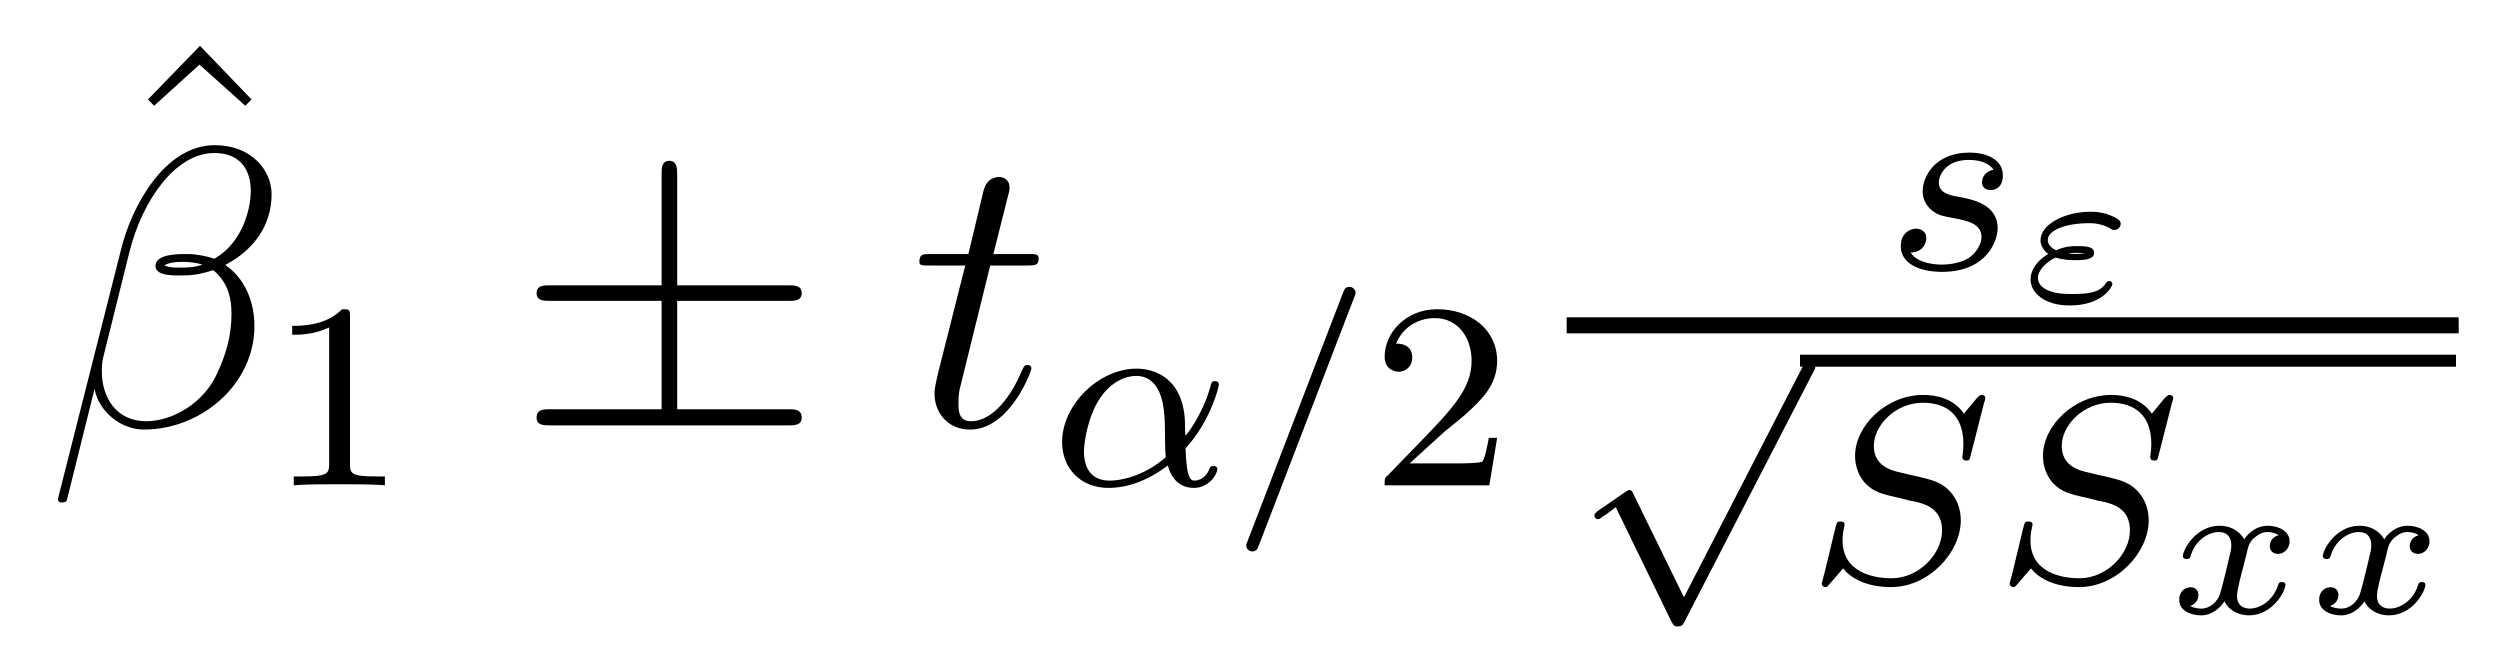 <?xml version='1.0'?>
<!-- This file was generated by dvisvgm 1.9.2 -->
<svg height='20pt' version='1.1' viewBox='0 -20 75 20' width='75pt' xmlns='http://www.w3.org/2000/svg' xmlns:xlink='http://www.w3.org/1999/xlink'>
<g id='page1'>
<g transform='matrix(1 0 0 1 -127 647)'>
<path d='M133 -665.625L131.438 -664.016L131.625 -663.828L132.984 -665.062L134.359 -663.828L134.547 -664.016L133 -665.625ZM135.957 -657.359' fill-rule='evenodd'/>
<path d='M135.148 -661.176C135.148 -661.895 134.539 -662.645 133.445 -662.645C131.914 -662.645 130.93 -660.754 130.633 -659.52L128.742 -652.051C128.727 -651.957 128.789 -651.926 128.852 -651.926C128.93 -651.926 128.992 -651.941 129.008 -652.004L129.836 -655.332C129.961 -654.66 130.617 -654.113 131.32 -654.113C133.023 -654.113 134.633 -655.457 134.633 -657.223C134.633 -657.676 134.523 -658.129 134.273 -658.52C134.133 -658.738 133.961 -658.91 133.758 -659.051C134.617 -659.504 135.148 -660.238 135.148 -661.176ZM133.07 -659.066C132.883 -658.988 132.695 -658.973 132.461 -658.973C132.289 -658.973 132.148 -658.957 131.93 -659.035C132.039 -659.113 132.227 -659.145 132.477 -659.145C132.695 -659.145 132.898 -659.113 133.07 -659.066ZM134.523 -661.285C134.523 -660.629 134.211 -659.676 133.43 -659.238C133.195 -659.316 132.898 -659.379 132.633 -659.379C132.383 -659.379 131.664 -659.394 131.664 -659.019C131.664 -658.691 132.32 -658.738 132.523 -658.738C132.836 -658.738 133.102 -658.801 133.398 -658.895C133.773 -658.582 133.945 -658.176 133.945 -657.582C133.945 -656.879 133.758 -656.332 133.523 -655.816C133.133 -654.926 132.195 -654.363 131.383 -654.363C130.508 -654.363 130.055 -655.051 130.055 -655.863C130.055 -655.973 130.055 -656.129 130.102 -656.301L130.883 -659.441C131.273 -661.004 132.273 -662.41 133.43 -662.41C134.289 -662.41 134.523 -661.801 134.523 -661.285ZM134.996 -654.238' fill-rule='evenodd'/>
<path d='M137.5 -657.504C137.5 -657.723 137.484 -657.723 137.266 -657.723C136.938 -657.41 136.516 -657.223 135.766 -657.223V-656.957C135.984 -656.957 136.406 -656.957 136.875 -657.176V-653.098C136.875 -652.801 136.844 -652.707 136.094 -652.707H135.813V-652.441C136.141 -652.473 136.812 -652.473 137.172 -652.473C137.531 -652.473 138.219 -652.473 138.547 -652.441V-652.707H138.281C137.516 -652.707 137.5 -652.801 137.5 -653.098V-657.504ZM139.199 -652.441' fill-rule='evenodd'/>
<path d='M147.316 -657.973H150.629C150.832 -657.973 151.051 -657.973 151.051 -658.207C151.051 -658.441 150.832 -658.441 150.629 -658.441H147.316V-661.738C147.316 -661.926 147.316 -662.176 147.082 -662.176C146.848 -662.176 146.848 -661.957 146.848 -661.77V-658.441H143.52C143.316 -658.441 143.098 -658.441 143.098 -658.207C143.098 -657.973 143.316 -657.973 143.52 -657.973H146.848V-654.723H143.52C143.316 -654.723 143.098 -654.723 143.098 -654.473C143.098 -654.238 143.316 -654.238 143.52 -654.238H150.629C150.832 -654.238 151.051 -654.238 151.051 -654.473C151.051 -654.723 150.832 -654.723 150.629 -654.723H147.316V-657.973ZM151.68 -654.238' fill-rule='evenodd'/>
<path d='M156.707 -659.035H157.816C158.035 -659.035 158.16 -659.035 158.16 -659.238C158.16 -659.379 158.082 -659.379 157.848 -659.379H156.801L157.238 -661.113C157.285 -661.285 157.285 -661.301 157.285 -661.395C157.285 -661.582 157.129 -661.691 156.973 -661.691C156.879 -661.691 156.598 -661.66 156.504 -661.269L156.051 -659.379H154.926C154.691 -659.379 154.582 -659.379 154.582 -659.145C154.582 -659.035 154.66 -659.035 154.895 -659.035H155.957L155.16 -655.879C155.066 -655.473 155.035 -655.348 155.035 -655.191C155.035 -654.629 155.426 -654.113 156.098 -654.113C157.301 -654.113 157.941 -655.863 157.941 -655.941S157.895 -656.051 157.816 -656.051C157.801 -656.051 157.754 -656.051 157.723 -656.004C157.707 -655.988 157.707 -655.973 157.613 -655.785C157.363 -655.191 156.816 -654.363 156.129 -654.363C155.769 -654.363 155.754 -654.66 155.754 -654.91C155.754 -654.926 155.754 -655.16 155.785 -655.301L156.707 -659.035ZM158.516 -654.238' fill-rule='evenodd'/>
<path d='M162.566 -653.551C163.316 -654.363 163.566 -655.395 163.566 -655.457C163.566 -655.535 163.52 -655.566 163.457 -655.566C163.348 -655.566 163.348 -655.535 163.301 -655.363C163.066 -654.551 162.598 -653.941 162.566 -653.941C162.551 -653.941 162.551 -654.129 162.551 -654.254C162.535 -655.66 161.629 -655.941 161.098 -655.941C159.973 -655.941 158.863 -654.863 158.863 -653.738C158.863 -652.957 159.41 -652.363 160.254 -652.363C160.816 -652.363 161.41 -652.566 162.035 -653.035C162.207 -652.395 162.66 -652.363 162.816 -652.363C163.269 -652.363 163.52 -652.77 163.52 -652.926C163.52 -653.019 163.426 -653.019 163.41 -653.019C163.316 -653.019 163.301 -652.988 163.285 -652.941C163.16 -652.598 162.879 -652.582 162.848 -652.582C162.738 -652.582 162.598 -652.582 162.566 -653.551ZM161.973 -653.285C161.41 -652.785 160.738 -652.582 160.285 -652.582C159.863 -652.582 159.519 -652.816 159.519 -653.457C159.519 -653.738 159.645 -654.551 160.02 -655.082C160.332 -655.535 160.754 -655.723 161.082 -655.723C161.52 -655.723 161.769 -655.41 161.879 -654.926C161.988 -654.395 161.926 -653.754 161.973 -653.285ZM167.621 -658.066C167.668 -658.176 167.668 -658.191 167.668 -658.223C167.668 -658.316 167.574 -658.395 167.481 -658.395C167.355 -658.395 167.324 -658.301 167.293 -658.223L164.434 -650.785C164.387 -650.676 164.387 -650.66 164.387 -650.645C164.387 -650.535 164.465 -650.457 164.574 -650.457C164.699 -650.457 164.73 -650.551 164.762 -650.629L167.621 -658.066ZM168.117 -652.441' fill-rule='evenodd'/>
<path d='M170.352 -654.066C170.492 -654.176 170.82 -654.441 170.945 -654.551C171.445 -655.004 171.914 -655.441 171.914 -656.176C171.914 -657.113 171.117 -657.723 170.117 -657.723C169.164 -657.723 168.539 -657.004 168.539 -656.301C168.539 -655.91 168.852 -655.848 168.961 -655.848C169.133 -655.848 169.367 -655.973 169.367 -656.27C169.367 -656.691 168.977 -656.691 168.883 -656.691C169.117 -657.27 169.648 -657.457 170.039 -657.457C170.773 -657.457 171.148 -656.832 171.148 -656.176C171.148 -655.348 170.57 -654.738 169.633 -653.769L168.633 -652.738C168.539 -652.66 168.539 -652.644 168.539 -652.441H171.68L171.914 -653.863H171.664C171.633 -653.707 171.57 -653.301 171.477 -653.16C171.43 -653.098 170.82 -653.098 170.695 -653.098H169.289L170.352 -654.066ZM172.316 -652.441' fill-rule='evenodd'/>
<path d='M186.805 -661.906C186.617 -661.875 186.461 -661.734 186.461 -661.531C186.461 -661.391 186.555 -661.297 186.727 -661.297C186.852 -661.297 187.086 -661.375 187.086 -661.734C187.086 -662.234 186.57 -662.422 186.086 -662.422C185.023 -662.422 184.68 -661.672 184.68 -661.266C184.68 -661.188 184.68 -660.906 184.977 -660.672C185.164 -660.531 185.289 -660.516 185.711 -660.438C185.992 -660.375 186.445 -660.297 186.445 -659.891C186.445 -659.672 186.289 -659.422 186.07 -659.266C185.773 -659.078 185.383 -659.062 185.258 -659.062C185.07 -659.062 184.523 -659.094 184.32 -659.422C184.727 -659.437 184.789 -659.75 184.789 -659.859C184.789 -660.094 184.57 -660.141 184.477 -660.141C184.352 -660.141 184.023 -660.047 184.023 -659.609C184.023 -659.141 184.508 -658.844 185.258 -658.844C186.633 -658.844 186.93 -659.812 186.93 -660.156C186.93 -660.875 186.148 -661.016 185.852 -661.078C185.477 -661.141 185.164 -661.203 185.164 -661.531C185.164 -661.672 185.305 -662.203 186.07 -662.203C186.383 -662.203 186.68 -662.109 186.805 -661.906ZM187.559 -658.922' fill-rule='evenodd'/>
<path d='M188.668 -659.273C188.918 -659.195 189.152 -659.195 189.262 -659.195C189.449 -659.195 189.824 -659.195 189.824 -659.414C189.824 -659.617 189.527 -659.617 189.324 -659.617C189.168 -659.617 188.965 -659.617 188.684 -659.492C188.512 -659.57 188.434 -659.68 188.434 -659.805C188.434 -660.117 189.043 -660.305 189.652 -660.305C189.762 -660.305 190.027 -660.305 190.309 -660.148C190.371 -660.102 190.371 -660.102 190.434 -660.102C190.543 -660.102 190.621 -660.195 190.621 -660.289S190.543 -660.445 190.277 -660.555C190.012 -660.648 189.809 -660.648 189.715 -660.648C188.949 -660.648 188.215 -660.273 188.215 -659.789C188.215 -659.555 188.434 -659.383 188.449 -659.383C188.137 -659.195 187.918 -658.93 187.918 -658.617C187.918 -658.211 188.34 -657.836 189.09 -657.836C190.09 -657.836 190.371 -658.414 190.371 -658.477C190.371 -658.539 190.324 -658.57 190.277 -658.57C190.23 -658.57 190.199 -658.539 190.168 -658.492C189.996 -658.242 189.715 -658.18 189.168 -658.18C188.996 -658.18 188.715 -658.18 188.481 -658.273C188.309 -658.336 188.137 -658.461 188.137 -658.664C188.137 -658.883 188.387 -659.148 188.668 -659.273ZM189.543 -659.398C189.465 -659.398 189.402 -659.383 189.262 -659.383C189.246 -659.383 189.074 -659.383 189.074 -659.398C189.074 -659.414 189.293 -659.414 189.324 -659.414C189.449 -659.414 189.465 -659.414 189.543 -659.398ZM191.035 -657.961' fill-rule='evenodd'/>
<path d='M174 -657H200.761V-657.48H174'/>
<path d='M177.519 -649.082L176.004 -652.176C175.973 -652.254 175.941 -652.301 175.879 -652.301C175.848 -652.301 175.832 -652.285 175.754 -652.238L174.941 -651.676C174.832 -651.598 174.832 -651.551 174.832 -651.535C174.832 -651.488 174.863 -651.426 174.941 -651.426C174.973 -651.426 174.988 -651.426 175.082 -651.504C175.191 -651.566 175.348 -651.691 175.473 -651.785L177.144 -648.348C177.223 -648.207 177.254 -648.207 177.332 -648.207C177.457 -648.207 177.488 -648.254 177.551 -648.379L181.395 -655.832C181.457 -655.941 181.457 -655.957 181.457 -655.988C181.457 -656.082 181.379 -656.16 181.269 -656.16C181.176 -656.16 181.129 -656.098 181.082 -656.004L177.519 -649.082ZM181.316 -655.801' fill-rule='evenodd'/>
<path d='M181 -656H200.68V-656.359H181'/>
<path d='M186.527 -654.934C186.543 -654.965 186.559 -655.012 186.559 -655.059C186.559 -655.121 186.512 -655.152 186.449 -655.152C186.402 -655.152 186.387 -655.137 186.293 -655.043C186.199 -654.934 185.996 -654.684 185.918 -654.59C185.605 -655.043 185.106 -655.152 184.699 -655.152C183.59 -655.152 182.652 -654.231 182.652 -653.324C182.652 -652.855 182.887 -652.59 182.934 -652.527C183.199 -652.246 183.418 -652.184 183.996 -652.059C184.277 -651.981 184.293 -651.981 184.527 -651.934C184.746 -651.871 185.262 -651.746 185.262 -651.09C185.262 -650.387 184.574 -649.652 183.746 -649.652C183.231 -649.652 182.277 -649.809 182.277 -650.793C182.277 -650.824 182.277 -650.996 182.324 -651.184L182.34 -651.262C182.34 -651.355 182.246 -651.355 182.215 -651.355C182.106 -651.355 182.106 -651.324 182.059 -651.152L181.746 -649.855C181.715 -649.731 181.652 -649.512 181.652 -649.496C181.652 -649.434 181.699 -649.387 181.762 -649.387C181.809 -649.387 181.824 -649.402 181.902 -649.496L182.293 -649.949C182.465 -649.715 182.918 -649.387 183.73 -649.387C184.871 -649.387 185.824 -650.434 185.824 -651.387C185.824 -651.746 185.699 -652.043 185.496 -652.262C185.246 -652.527 184.996 -652.59 184.621 -652.684C184.387 -652.731 184.074 -652.809 183.887 -652.855C183.652 -652.918 183.215 -653.074 183.215 -653.621C183.215 -654.246 183.871 -654.918 184.684 -654.918C185.402 -654.918 185.902 -654.543 185.902 -653.684C185.902 -653.496 185.871 -653.324 185.871 -653.293C185.871 -653.199 185.934 -653.184 185.996 -653.184C186.09 -653.184 186.09 -653.215 186.121 -653.34L186.527 -654.934ZM186.355 -649.559' fill-rule='evenodd'/>
<path d='M192.164 -654.934C192.18 -654.965 192.196 -655.012 192.196 -655.059C192.196 -655.121 192.149 -655.152 192.086 -655.152C192.04 -655.152 192.024 -655.137 191.93 -655.043C191.836 -654.934 191.633 -654.684 191.555 -654.59C191.242 -655.043 190.742 -655.152 190.336 -655.152C189.227 -655.152 188.289 -654.231 188.289 -653.324C188.289 -652.855 188.523 -652.59 188.57 -652.527C188.836 -652.246 189.055 -652.184 189.633 -652.059C189.914 -651.981 189.93 -651.981 190.164 -651.934C190.383 -651.871 190.898 -651.746 190.898 -651.09C190.898 -650.387 190.211 -649.652 189.383 -649.652C188.867 -649.652 187.914 -649.809 187.914 -650.793C187.914 -650.824 187.914 -650.996 187.961 -651.184L187.977 -651.262C187.977 -651.355 187.883 -651.355 187.852 -651.355C187.742 -651.355 187.742 -651.324 187.695 -651.152L187.383 -649.855C187.352 -649.731 187.289 -649.512 187.289 -649.496C187.289 -649.434 187.336 -649.387 187.398 -649.387C187.445 -649.387 187.461 -649.402 187.539 -649.496L187.93 -649.949C188.102 -649.715 188.555 -649.387 189.367 -649.387C190.508 -649.387 191.461 -650.434 191.461 -651.387C191.461 -651.746 191.336 -652.043 191.133 -652.262C190.883 -652.527 190.633 -652.59 190.258 -652.684C190.023 -652.731 189.711 -652.809 189.523 -652.855C189.289 -652.918 188.852 -653.074 188.852 -653.621C188.852 -654.246 189.508 -654.918 190.32 -654.918C191.039 -654.918 191.539 -654.543 191.539 -653.684C191.539 -653.496 191.508 -653.324 191.508 -653.293C191.508 -653.199 191.57 -653.184 191.633 -653.184C191.727 -653.184 191.727 -653.215 191.758 -653.34L192.164 -654.934ZM191.992 -649.559' fill-rule='evenodd'/>
<path d='M195.359 -650.945C195.14 -650.883 195.094 -650.711 195.094 -650.617C195.094 -650.43 195.25 -650.383 195.343 -650.383C195.516 -650.383 195.688 -650.539 195.688 -650.758C195.688 -651.086 195.328 -651.227 195.031 -651.227C194.641 -651.227 194.39 -650.93 194.328 -650.82C194.25 -650.961 194.032 -651.227 193.578 -651.227C192.89 -651.227 192.485 -650.523 192.485 -650.305C192.485 -650.289 192.516 -650.227 192.594 -650.227S192.703 -650.258 192.719 -650.32C192.859 -650.805 193.266 -651.039 193.562 -651.039S193.938 -650.836 193.938 -650.648C193.938 -650.57 193.938 -650.523 193.891 -650.336C193.765 -649.789 193.625 -649.242 193.594 -649.164C193.516 -648.945 193.297 -648.742 193.046 -648.742C193 -648.742 192.844 -648.742 192.703 -648.82C192.937 -648.898 192.953 -649.102 192.953 -649.148C192.953 -649.305 192.844 -649.383 192.719 -649.383C192.547 -649.383 192.376 -649.258 192.376 -649.008C192.376 -648.664 192.75 -648.539 193.031 -648.539C193.375 -648.539 193.609 -648.773 193.734 -648.961C193.843 -648.711 194.141 -648.539 194.468 -648.539C195.172 -648.539 195.563 -649.258 195.563 -649.461C195.563 -649.477 195.563 -649.539 195.454 -649.539C195.376 -649.539 195.359 -649.508 195.343 -649.445C195.172 -648.93 194.75 -648.742 194.5 -648.742C194.266 -648.742 194.11 -648.867 194.11 -649.117C194.11 -649.227 194.141 -649.367 194.188 -649.57L194.39 -650.352C194.437 -650.586 194.468 -650.695 194.593 -650.836C194.688 -650.914 194.828 -651.039 195.016 -651.039C195.047 -651.039 195.218 -651.039 195.359 -650.945ZM199.559 -650.945C199.34 -650.883 199.292 -650.711 199.292 -650.617C199.292 -650.43 199.45 -650.383 199.543 -650.383C199.715 -650.383 199.886 -650.539 199.886 -650.758C199.886 -651.086 199.528 -651.227 199.23 -651.227C198.84 -651.227 198.59 -650.93 198.527 -650.82C198.449 -650.961 198.23 -651.227 197.777 -651.227C197.09 -651.227 196.684 -650.523 196.684 -650.305C196.684 -650.289 196.715 -650.227 196.793 -650.227C196.871 -650.227 196.902 -650.258 196.918 -650.32C197.059 -650.805 197.465 -651.039 197.761 -651.039C198.059 -651.039 198.137 -650.836 198.137 -650.648C198.137 -650.57 198.137 -650.523 198.09 -650.336C197.965 -649.789 197.825 -649.242 197.792 -649.164C197.714 -648.945 197.496 -648.742 197.246 -648.742C197.2 -648.742 197.042 -648.742 196.902 -648.82C197.137 -648.898 197.153 -649.102 197.153 -649.148C197.153 -649.305 197.042 -649.383 196.918 -649.383C196.746 -649.383 196.574 -649.258 196.574 -649.008C196.574 -648.664 196.949 -648.539 197.231 -648.539C197.574 -648.539 197.809 -648.773 197.934 -648.961C198.043 -648.711 198.34 -648.539 198.668 -648.539C199.372 -648.539 199.762 -649.258 199.762 -649.461C199.762 -649.477 199.762 -649.539 199.652 -649.539C199.574 -649.539 199.559 -649.508 199.543 -649.445C199.372 -648.93 198.949 -648.742 198.7 -648.742C198.464 -648.742 198.308 -648.867 198.308 -649.117C198.308 -649.227 198.34 -649.367 198.386 -649.57L198.59 -650.352C198.637 -650.586 198.668 -650.695 198.793 -650.836C198.887 -650.914 199.027 -651.039 199.214 -651.039C199.246 -651.039 199.418 -651.039 199.559 -650.945ZM200.399 -648.602' fill-rule='evenodd'/>
</g>
</g>
</svg>
